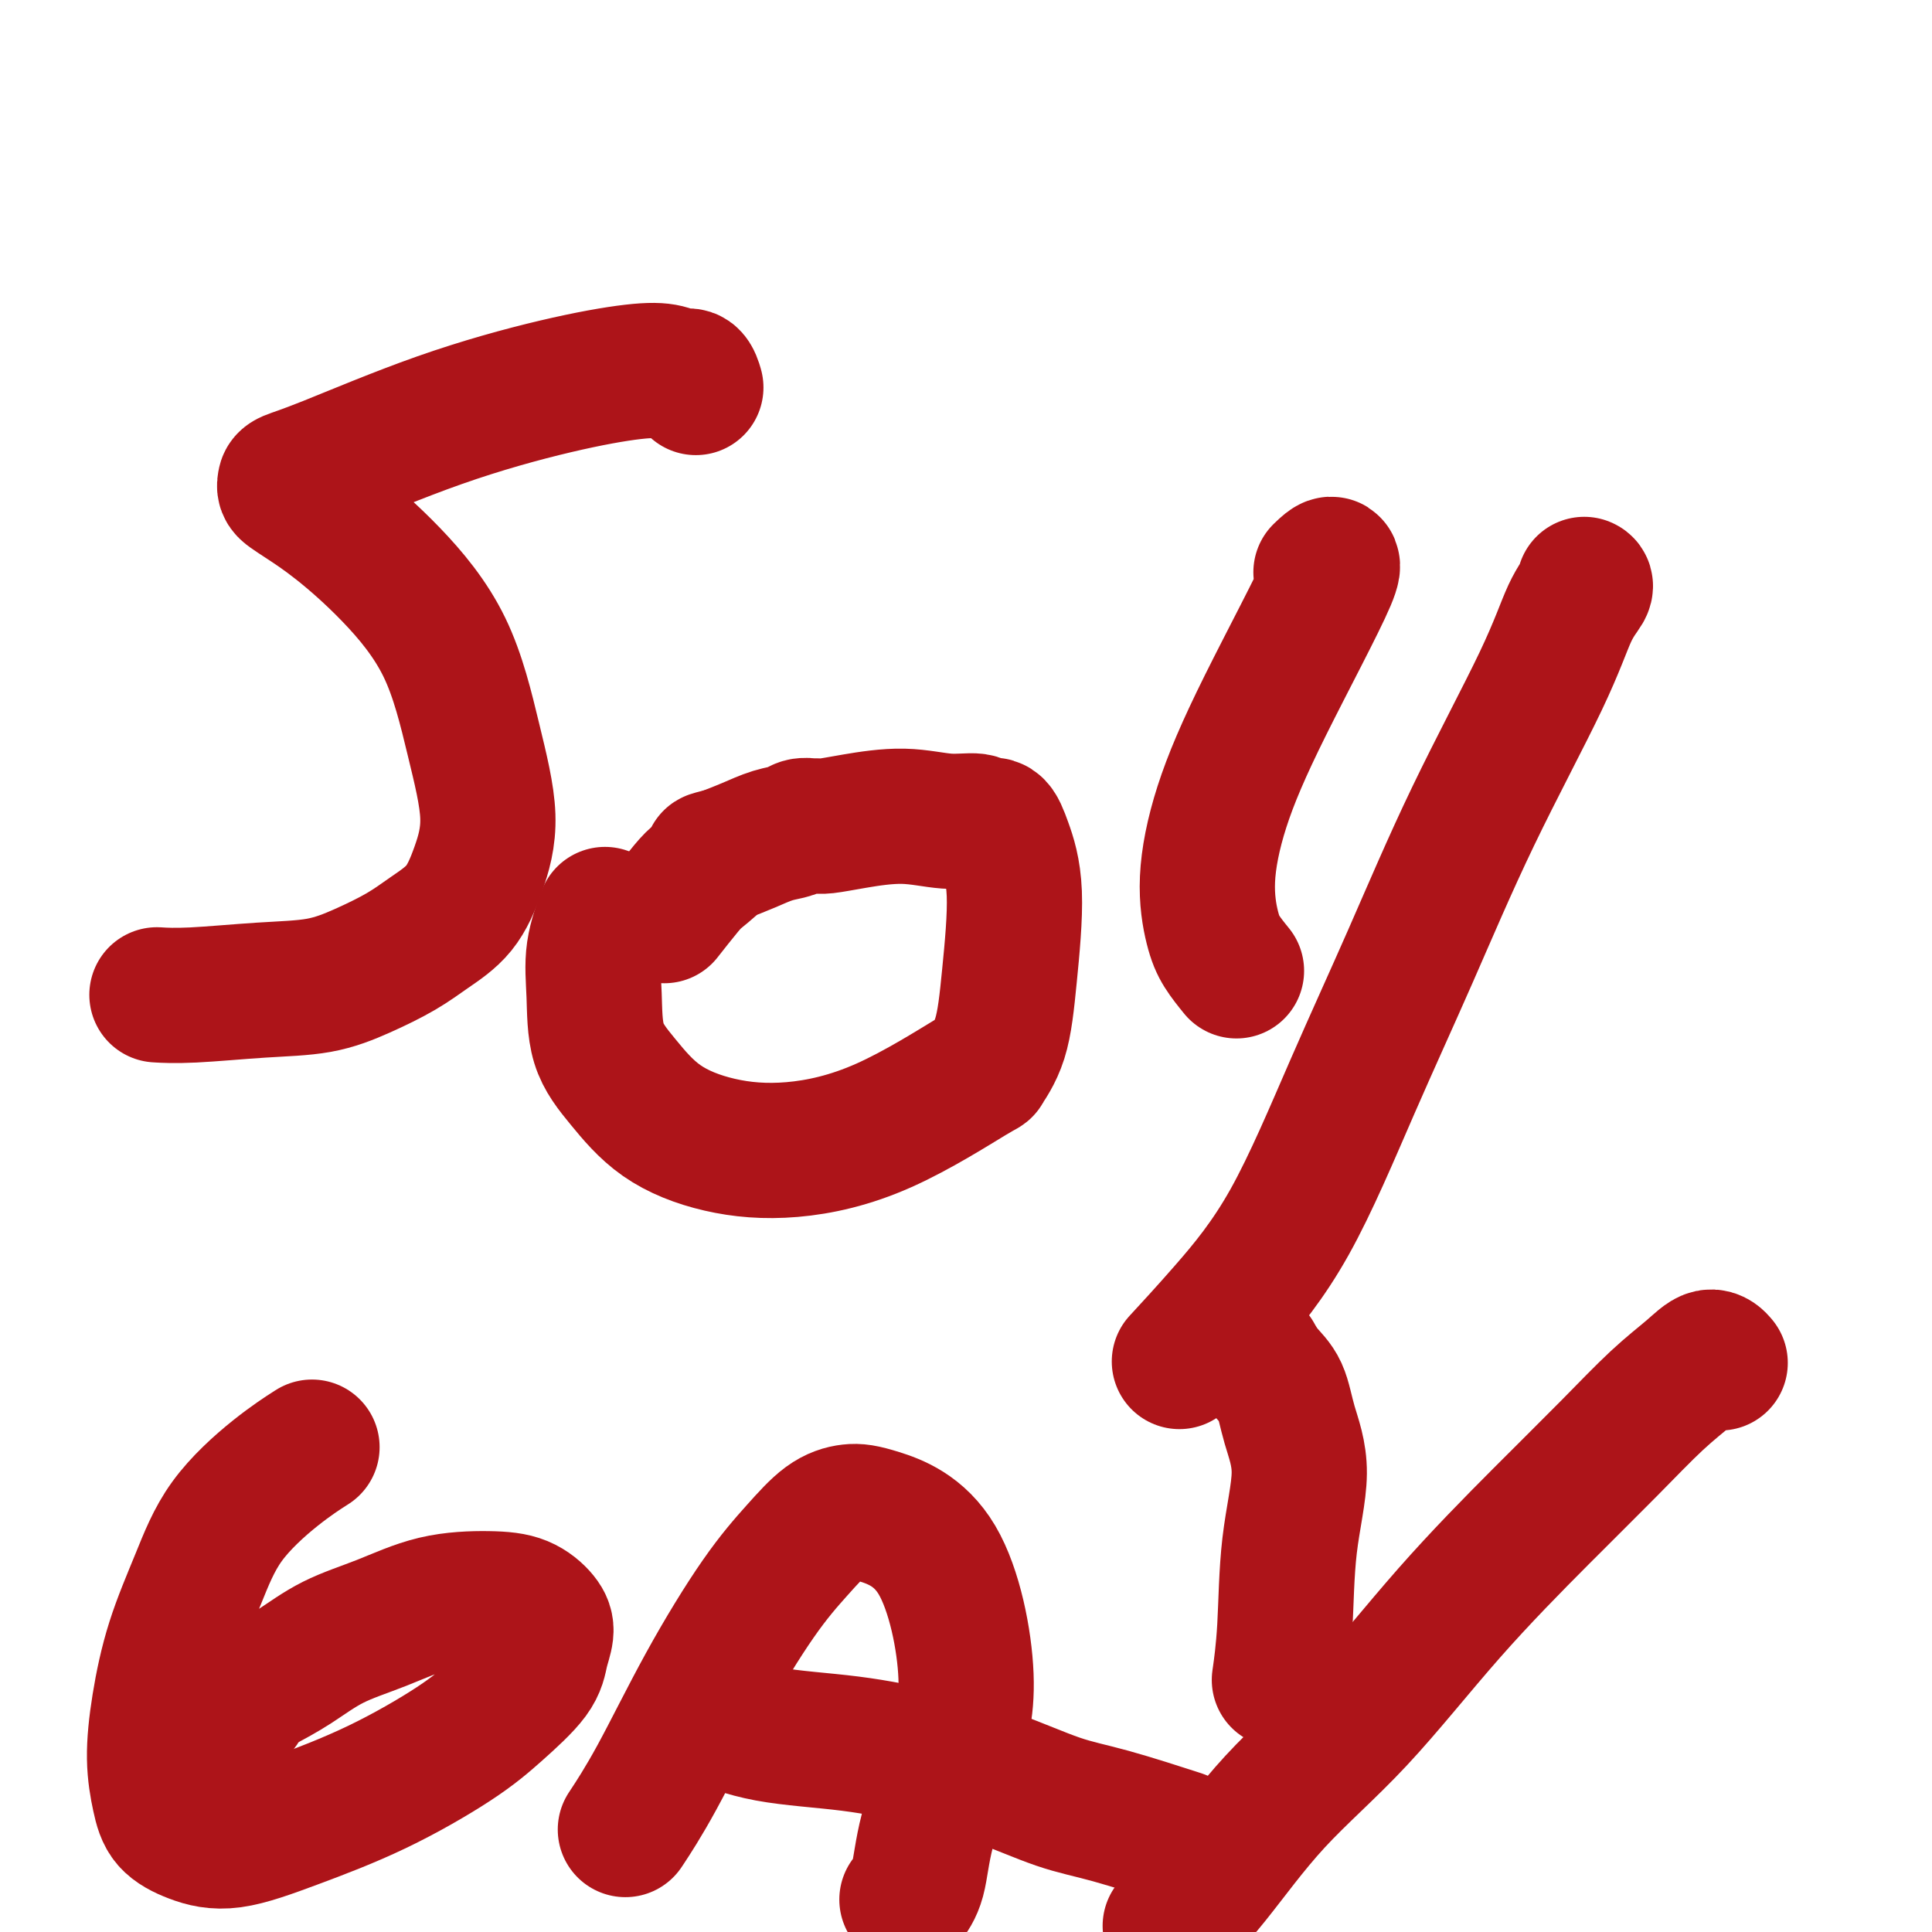 <svg viewBox='0 0 400 400' version='1.1' xmlns='http://www.w3.org/2000/svg' xmlns:xlink='http://www.w3.org/1999/xlink'><g fill='none' stroke='#AD1419' stroke-width='28' stroke-linecap='round' stroke-linejoin='round'><path d='M33,206c-0.450,-0.027 -0.900,-0.054 0,0c0.900,0.054 3.149,0.188 7,0c3.851,-0.188 9.305,-0.699 14,-1c4.695,-0.301 8.633,-0.391 12,-1c3.367,-0.609 6.165,-1.737 9,-3c2.835,-1.263 5.708,-2.662 8,-4c2.292,-1.338 4.004,-2.616 6,-4c1.996,-1.384 4.276,-2.874 6,-5c1.724,-2.126 2.893,-4.890 4,-8c1.107,-3.110 2.154,-6.568 2,-11c-0.154,-4.432 -1.507,-9.838 -3,-16c-1.493,-6.162 -3.124,-13.080 -6,-19c-2.876,-5.920 -6.995,-10.843 -11,-15c-4.005,-4.157 -7.896,-7.548 -11,-10c-3.104,-2.452 -5.420,-3.966 -7,-5c-1.580,-1.034 -2.425,-1.587 -3,-2c-0.575,-0.413 -0.880,-0.684 -1,-1c-0.120,-0.316 -0.056,-0.675 0,-1c0.056,-0.325 0.103,-0.616 1,-1c0.897,-0.384 2.645,-0.860 8,-3c5.355,-2.140 14.316,-5.942 23,-9c8.684,-3.058 17.090,-5.371 24,-7c6.910,-1.629 12.325,-2.573 16,-3c3.675,-0.427 5.612,-0.338 7,0c1.388,0.338 2.228,0.926 3,1c0.772,0.074 1.477,-0.365 2,0c0.523,0.365 0.864,1.533 1,2c0.136,0.467 0.068,0.234 0,0'/><path d='M125,190c0.226,-0.587 0.452,-1.175 0,0c-0.452,1.175 -1.582,4.112 -2,7c-0.418,2.888 -0.124,5.726 0,9c0.124,3.274 0.078,6.985 1,10c0.922,3.015 2.812,5.335 5,8c2.188,2.665 4.675,5.676 8,8c3.325,2.324 7.487,3.961 12,5c4.513,1.039 9.377,1.480 15,1c5.623,-0.480 12.007,-1.882 19,-5c6.993,-3.118 14.597,-7.951 18,-10c3.403,-2.049 2.604,-1.314 3,-2c0.396,-0.686 1.985,-2.794 3,-6c1.015,-3.206 1.456,-7.509 2,-13c0.544,-5.491 1.190,-12.169 1,-17c-0.190,-4.831 -1.215,-7.815 -2,-10c-0.785,-2.185 -1.328,-3.571 -2,-4c-0.672,-0.429 -1.473,0.098 -2,0c-0.527,-0.098 -0.781,-0.821 -2,-1c-1.219,-0.179 -3.402,0.187 -6,0c-2.598,-0.187 -5.612,-0.925 -9,-1c-3.388,-0.075 -7.149,0.515 -10,1c-2.851,0.485 -4.793,0.865 -6,1c-1.207,0.135 -1.679,0.024 -2,0c-0.321,-0.024 -0.489,0.038 -1,0c-0.511,-0.038 -1.363,-0.176 -2,0c-0.637,0.176 -1.057,0.666 -2,1c-0.943,0.334 -2.408,0.513 -4,1c-1.592,0.487 -3.312,1.282 -5,2c-1.688,0.718 -3.344,1.359 -5,2'/><path d='M150,177c-4.479,1.155 -2.178,0.541 -2,1c0.178,0.459 -1.767,1.989 -3,3c-1.233,1.011 -1.755,1.503 -3,3c-1.245,1.497 -3.213,3.999 -4,5c-0.787,1.001 -0.394,0.500 0,0'/><path d='M245,281c-0.710,0.768 -1.420,1.536 0,0c1.420,-1.536 4.970,-5.377 9,-10c4.030,-4.623 8.542,-10.027 13,-18c4.458,-7.973 8.863,-18.516 13,-28c4.137,-9.484 8.006,-17.911 12,-27c3.994,-9.089 8.114,-18.842 13,-29c4.886,-10.158 10.539,-20.722 14,-28c3.461,-7.278 4.732,-11.270 6,-14c1.268,-2.730 2.534,-4.196 3,-5c0.466,-0.804 0.133,-0.944 0,-1c-0.133,-0.056 -0.067,-0.028 0,0'/><path d='M256,201c-1.084,-1.337 -2.169,-2.673 -3,-4c-0.831,-1.327 -1.410,-2.643 -2,-5c-0.590,-2.357 -1.192,-5.755 -1,-10c0.192,-4.245 1.179,-9.336 3,-15c1.821,-5.664 4.478,-11.900 9,-21c4.522,-9.100 10.910,-21.066 13,-26c2.090,-4.934 -0.117,-2.838 -1,-2c-0.883,0.838 -0.441,0.419 0,0'/><path d='M64,300c0.529,-0.338 1.057,-0.676 0,0c-1.057,0.676 -3.701,2.367 -7,5c-3.299,2.633 -7.253,6.207 -10,10c-2.747,3.793 -4.289,7.805 -6,12c-1.711,4.195 -3.593,8.572 -5,13c-1.407,4.428 -2.339,8.905 -3,13c-0.661,4.095 -1.050,7.808 -1,11c0.050,3.192 0.539,5.865 1,8c0.461,2.135 0.894,3.734 2,5c1.106,1.266 2.884,2.199 5,3c2.116,0.801 4.569,1.470 8,1c3.431,-0.470 7.840,-2.078 13,-4c5.160,-1.922 11.070,-4.159 17,-7c5.930,-2.841 11.880,-6.287 16,-9c4.120,-2.713 6.409,-4.693 9,-7c2.591,-2.307 5.483,-4.940 7,-7c1.517,-2.060 1.661,-3.547 2,-5c0.339,-1.453 0.875,-2.872 1,-4c0.125,-1.128 -0.160,-1.964 -1,-3c-0.840,-1.036 -2.235,-2.270 -4,-3c-1.765,-0.730 -3.902,-0.954 -7,-1c-3.098,-0.046 -7.159,0.087 -11,1c-3.841,0.913 -7.463,2.605 -11,4c-3.537,1.395 -6.991,2.491 -10,4c-3.009,1.509 -5.574,3.431 -8,5c-2.426,1.569 -4.713,2.784 -7,4'/><path d='M54,349c-6.309,3.376 -4.083,3.315 -4,4c0.083,0.685 -1.978,2.117 -3,3c-1.022,0.883 -1.006,1.216 -1,2c0.006,0.784 0.002,2.019 0,3c-0.002,0.981 -0.000,1.709 0,2c0.000,0.291 0.000,0.146 0,0'/><path d='M130,378c-0.451,0.684 -0.902,1.367 0,0c0.902,-1.367 3.156,-4.786 6,-10c2.844,-5.214 6.276,-12.224 10,-19c3.724,-6.776 7.738,-13.318 11,-18c3.262,-4.682 5.770,-7.504 8,-10c2.230,-2.496 4.180,-4.666 6,-6c1.820,-1.334 3.511,-1.831 5,-2c1.489,-0.169 2.778,-0.009 6,1c3.222,1.009 8.378,2.867 12,9c3.622,6.133 5.709,16.540 6,24c0.291,7.460 -1.215,11.971 -3,17c-1.785,5.029 -3.850,10.575 -5,15c-1.150,4.425 -1.387,7.730 -2,10c-0.613,2.270 -1.604,3.506 -2,4c-0.396,0.494 -0.198,0.247 0,0'/><path d='M149,356c-0.723,-0.297 -1.445,-0.595 0,0c1.445,0.595 5.058,2.081 10,3c4.942,0.919 11.212,1.269 17,2c5.788,0.731 11.094,1.843 16,3c4.906,1.157 9.411,2.360 14,4c4.589,1.640 9.261,3.718 13,5c3.739,1.282 6.545,1.768 11,3c4.455,1.232 10.559,3.209 13,4c2.441,0.791 1.221,0.395 0,0'/><path d='M243,398c-0.618,0.634 -1.235,1.268 0,0c1.235,-1.268 4.323,-4.437 8,-9c3.677,-4.563 7.943,-10.520 13,-16c5.057,-5.480 10.906,-10.485 17,-17c6.094,-6.515 12.433,-14.542 19,-22c6.567,-7.458 13.363,-14.347 19,-20c5.637,-5.653 10.117,-10.071 14,-14c3.883,-3.929 7.170,-7.368 10,-10c2.830,-2.632 5.202,-4.458 7,-6c1.798,-1.542 3.023,-2.800 4,-3c0.977,-0.200 1.708,0.657 2,1c0.292,0.343 0.146,0.171 0,0'/><path d='M265,347c-0.103,0.720 -0.205,1.441 0,0c0.205,-1.441 0.719,-5.043 1,-10c0.281,-4.957 0.329,-11.270 1,-17c0.671,-5.730 1.966,-10.877 2,-15c0.034,-4.123 -1.193,-7.221 -2,-10c-0.807,-2.779 -1.196,-5.240 -2,-7c-0.804,-1.760 -2.024,-2.820 -3,-4c-0.976,-1.180 -1.707,-2.480 -2,-3c-0.293,-0.520 -0.146,-0.260 0,0'/></g>
</svg>